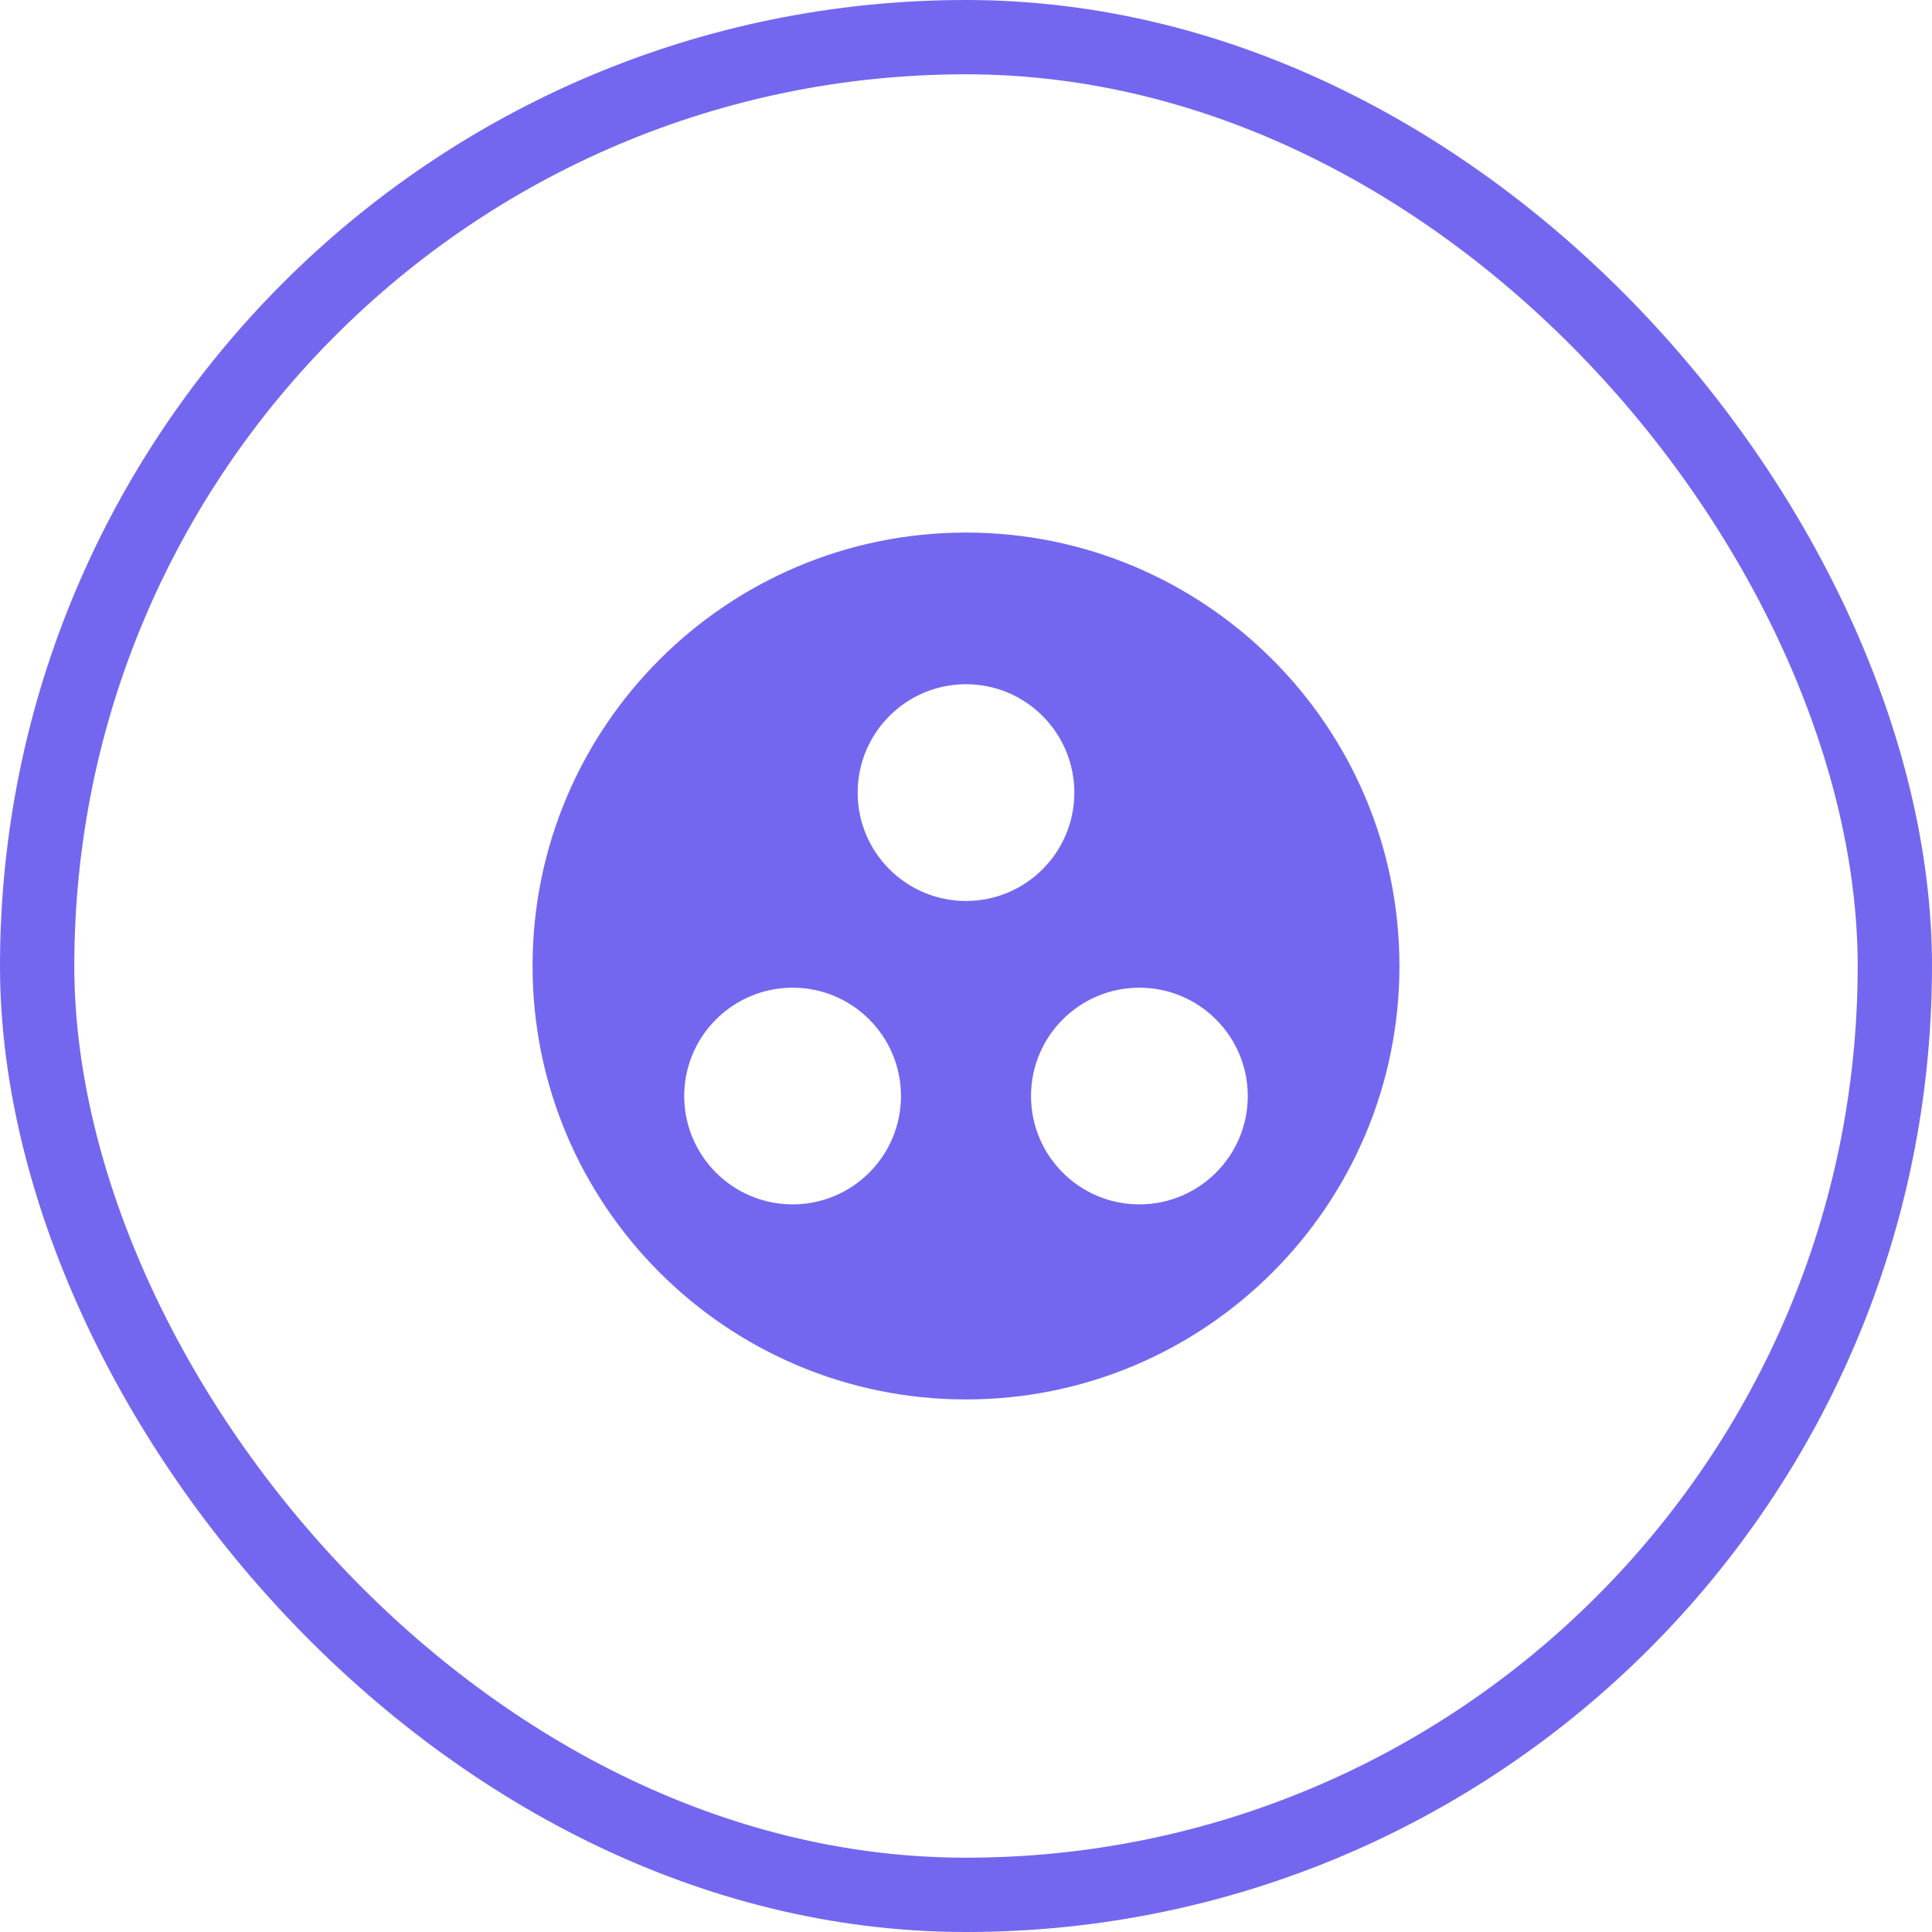 <?xml version="1.0" encoding="UTF-8"?> <svg xmlns="http://www.w3.org/2000/svg" width="26" height="26" viewBox="0 0 26 26" fill="none"> <g clip-path="url(#clip0_20567_46326)"> <path d="M13 7.167C9.78 7.167 7.167 9.78 7.167 13C7.167 16.22 9.78 18.833 13 18.833C16.22 18.833 18.833 16.22 18.833 13C18.833 9.78 16.22 7.167 13 7.167ZM10.667 16.208C9.862 16.208 9.208 15.555 9.208 14.75C9.208 13.945 9.862 13.292 10.667 13.292C11.472 13.292 12.125 13.945 12.125 14.75C12.125 15.555 11.472 16.208 10.667 16.208ZM11.542 10.667C11.542 9.862 12.195 9.208 13 9.208C13.805 9.208 14.458 9.862 14.458 10.667C14.458 11.472 13.805 12.125 13 12.125C12.195 12.125 11.542 11.472 11.542 10.667ZM15.333 16.208C14.528 16.208 13.875 15.555 13.875 14.75C13.875 13.945 14.528 13.292 15.333 13.292C16.138 13.292 16.792 13.945 16.792 14.75C16.792 15.555 16.138 16.208 15.333 16.208Z" fill="#7367F0"></path> </g> <rect x="0.5" y="0.5" width="25" height="25" rx="12.5" stroke="#7367F0"></rect> <defs> <clipPath id="clip0_20567_46326"> <rect width="14" height="14" fill="white" transform="translate(6 6)"></rect> </clipPath> </defs> </svg> 